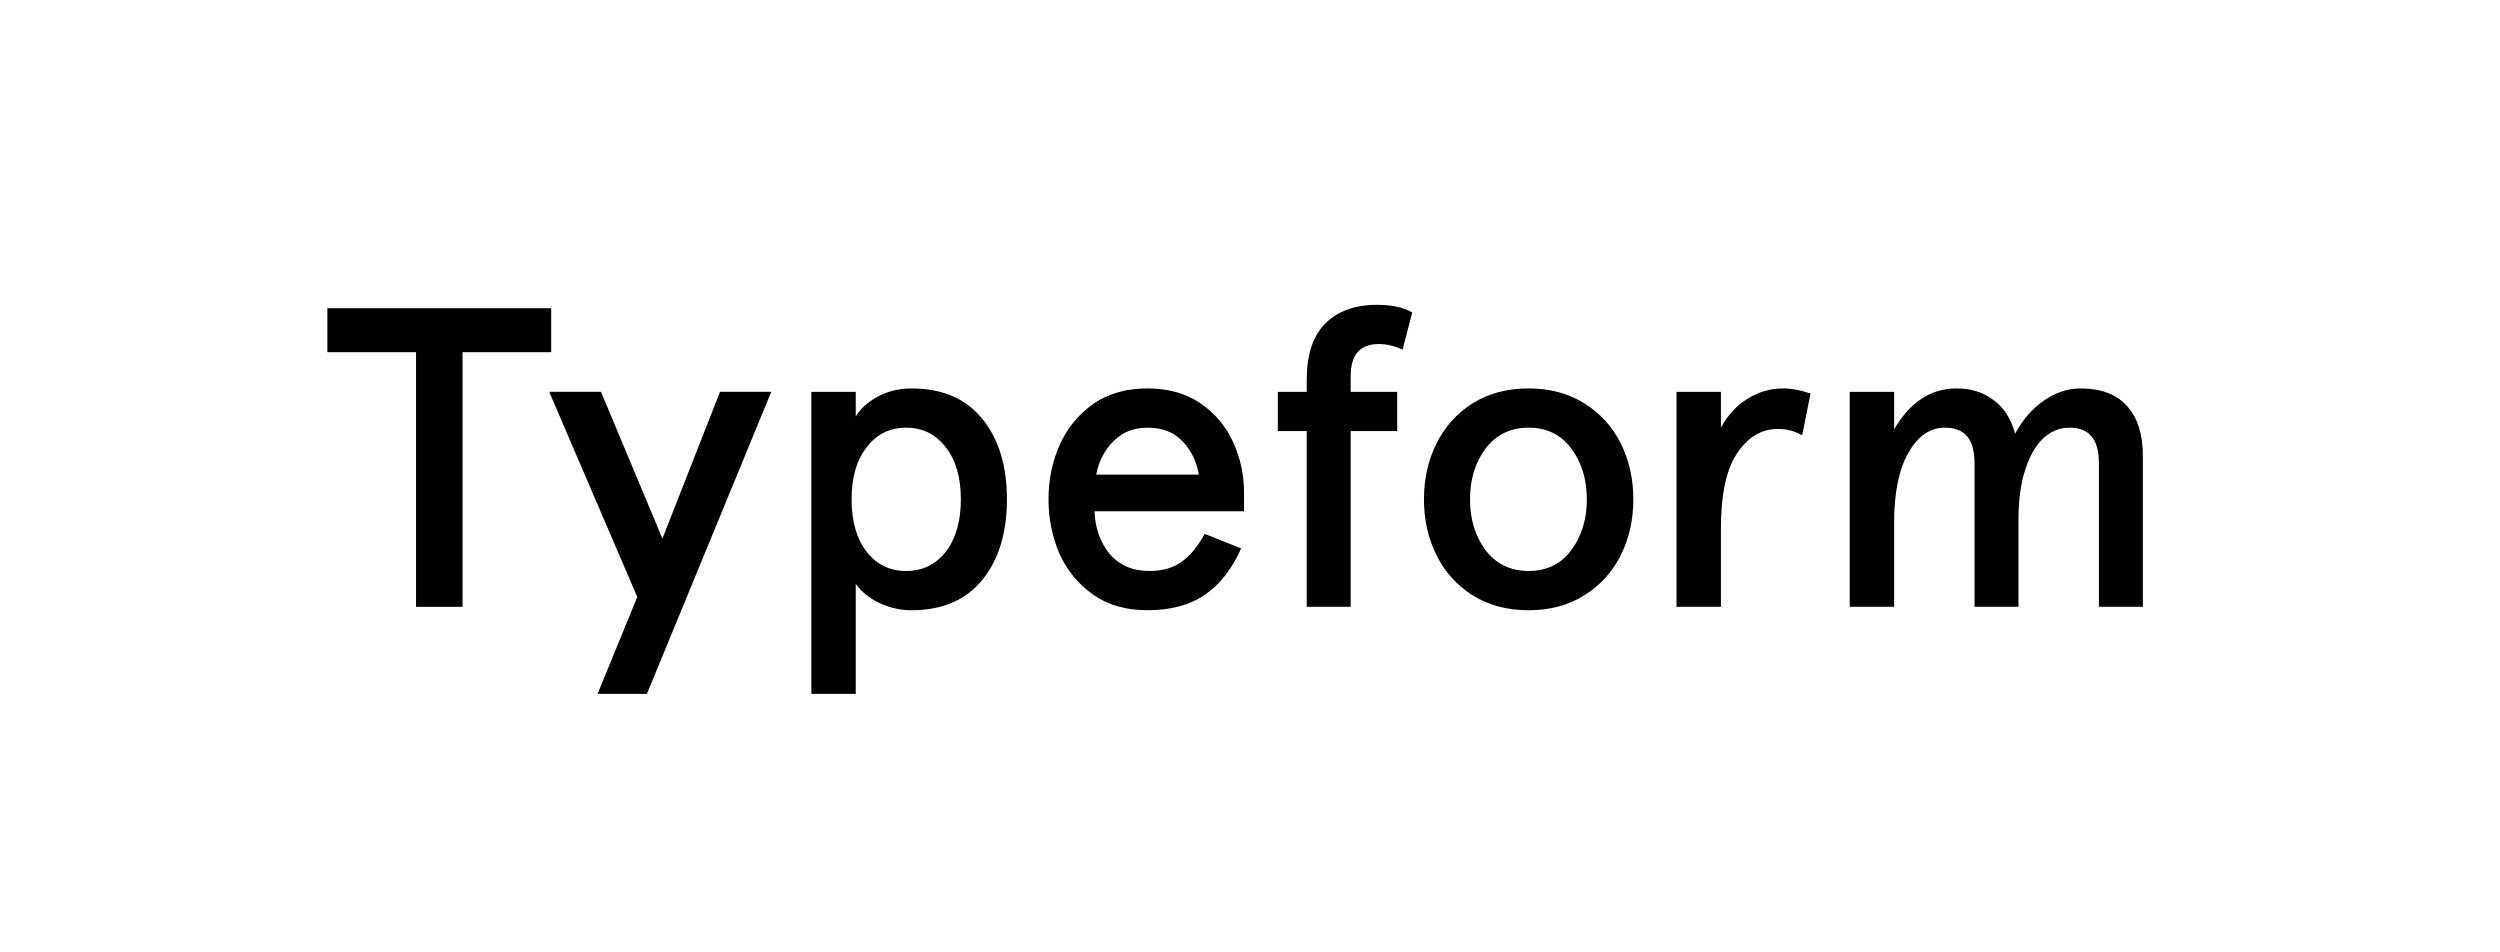 <svg width="84" height="32" viewBox="0 0 84 32" fill="none" xmlns="http://www.w3.org/2000/svg">
<path d="M13.979 11.833H11V10.356H18.52V11.833H15.541V20.389H13.979V11.833Z" fill="black"/>
<path d="M27.262 13.166H28.753V13.997C28.894 13.748 29.133 13.529 29.471 13.338C29.818 13.147 30.203 13.051 30.625 13.051C31.657 13.051 32.449 13.39 33.003 14.069C33.556 14.747 33.833 15.65 33.833 16.777C33.833 17.905 33.556 18.808 33.003 19.486C32.449 20.165 31.657 20.504 30.625 20.504C30.259 20.504 29.898 20.423 29.541 20.26C29.194 20.088 28.931 19.873 28.753 19.615V23.313H27.262V13.166ZM30.442 19.185C30.995 19.185 31.441 18.97 31.778 18.54C32.116 18.101 32.285 17.513 32.285 16.777C32.285 16.042 32.116 15.459 31.778 15.029C31.441 14.589 30.995 14.37 30.442 14.37C29.898 14.37 29.457 14.589 29.119 15.029C28.781 15.459 28.613 16.042 28.613 16.777C28.613 17.513 28.781 18.101 29.119 18.54C29.457 18.97 29.898 19.185 30.442 19.185Z" fill="black"/>
<path d="M38.55 20.504C37.828 20.504 37.218 20.327 36.721 19.974C36.224 19.62 35.848 19.162 35.595 18.598C35.351 18.024 35.229 17.418 35.229 16.777C35.229 16.137 35.351 15.535 35.595 14.972C35.848 14.398 36.224 13.935 36.721 13.581C37.218 13.228 37.828 13.051 38.55 13.051C39.253 13.051 39.849 13.218 40.337 13.553C40.825 13.887 41.19 14.322 41.434 14.857C41.678 15.392 41.8 15.956 41.8 16.548V17.179H36.777C36.796 17.743 36.965 18.22 37.284 18.612C37.612 18.994 38.057 19.185 38.62 19.185C39.052 19.185 39.408 19.085 39.69 18.884C39.98 18.684 40.243 18.368 40.478 17.938L41.702 18.426C41.392 19.123 40.984 19.644 40.478 19.988C39.971 20.332 39.328 20.504 38.55 20.504ZM40.281 15.946C40.196 15.478 40.008 15.101 39.718 14.814C39.436 14.518 39.047 14.37 38.55 14.37C38.09 14.37 37.71 14.523 37.41 14.828C37.11 15.124 36.918 15.497 36.833 15.946H40.281Z" fill="black"/>
<path d="M43.906 14.484H42.935V13.166H43.906V12.764C43.906 11.923 44.112 11.293 44.525 10.872C44.947 10.452 45.528 10.242 46.269 10.242C46.766 10.242 47.16 10.328 47.451 10.5L47.128 11.747C46.856 11.622 46.588 11.56 46.326 11.56C45.697 11.56 45.383 11.919 45.383 12.635V13.166H46.945V14.484H45.383V20.389H43.906V14.484Z" fill="black"/>
<path d="M51.362 20.504C50.64 20.504 50.011 20.337 49.477 20.002C48.951 19.668 48.548 19.219 48.267 18.655C47.985 18.091 47.845 17.465 47.845 16.777C47.845 16.09 47.985 15.464 48.267 14.9C48.548 14.336 48.951 13.887 49.477 13.553C50.011 13.218 50.64 13.051 51.362 13.051C52.075 13.051 52.699 13.218 53.233 13.553C53.768 13.887 54.176 14.336 54.458 14.9C54.739 15.464 54.88 16.09 54.88 16.777C54.88 17.465 54.739 18.091 54.458 18.655C54.176 19.219 53.768 19.668 53.233 20.002C52.699 20.337 52.075 20.504 51.362 20.504ZM51.362 19.185C51.972 19.185 52.45 18.951 52.797 18.483C53.144 18.015 53.318 17.446 53.318 16.777C53.318 16.109 53.144 15.54 52.797 15.072C52.45 14.604 51.972 14.37 51.362 14.37C50.752 14.37 50.269 14.604 49.913 15.072C49.566 15.54 49.392 16.109 49.392 16.777C49.392 17.446 49.566 18.015 49.913 18.483C50.269 18.951 50.752 19.185 51.362 19.185Z" fill="black"/>
<path d="M56.331 13.166H57.823V14.37C58.057 13.94 58.357 13.615 58.723 13.395C59.089 13.166 59.488 13.051 59.919 13.051C60.191 13.051 60.496 13.108 60.834 13.223L60.552 14.628C60.318 14.484 60.046 14.413 59.736 14.413C59.183 14.413 58.723 14.69 58.357 15.244C58.001 15.789 57.823 16.625 57.823 17.752V20.389H56.331V13.166Z" fill="black"/>
<path d="M62.151 13.166H63.642V14.427C64.177 13.51 64.876 13.051 65.739 13.051C66.226 13.051 66.639 13.18 66.977 13.438C67.324 13.686 67.568 14.064 67.709 14.57C67.962 14.102 68.281 13.734 68.665 13.467C69.059 13.19 69.477 13.051 69.917 13.051C70.593 13.051 71.109 13.247 71.465 13.639C71.822 14.03 72 14.589 72 15.316V20.389H70.523V15.559C70.523 15.148 70.438 14.847 70.269 14.656C70.11 14.465 69.862 14.37 69.524 14.37C69.205 14.37 68.914 14.489 68.651 14.728C68.398 14.967 68.196 15.32 68.046 15.789C67.896 16.247 67.821 16.806 67.821 17.465V20.389H66.344V15.559C66.344 15.148 66.259 14.847 66.09 14.656C65.931 14.465 65.682 14.37 65.345 14.37C64.847 14.37 64.439 14.652 64.121 15.215C63.802 15.769 63.642 16.558 63.642 17.58V20.389H62.151V13.166Z" fill="black"/>
<path d="M21.412 20.059L18.453 13.165H20.193L22.257 18.096L24.192 13.165H25.915L21.737 23.313H20.079L21.412 20.059Z" fill="black"/>
</svg>
